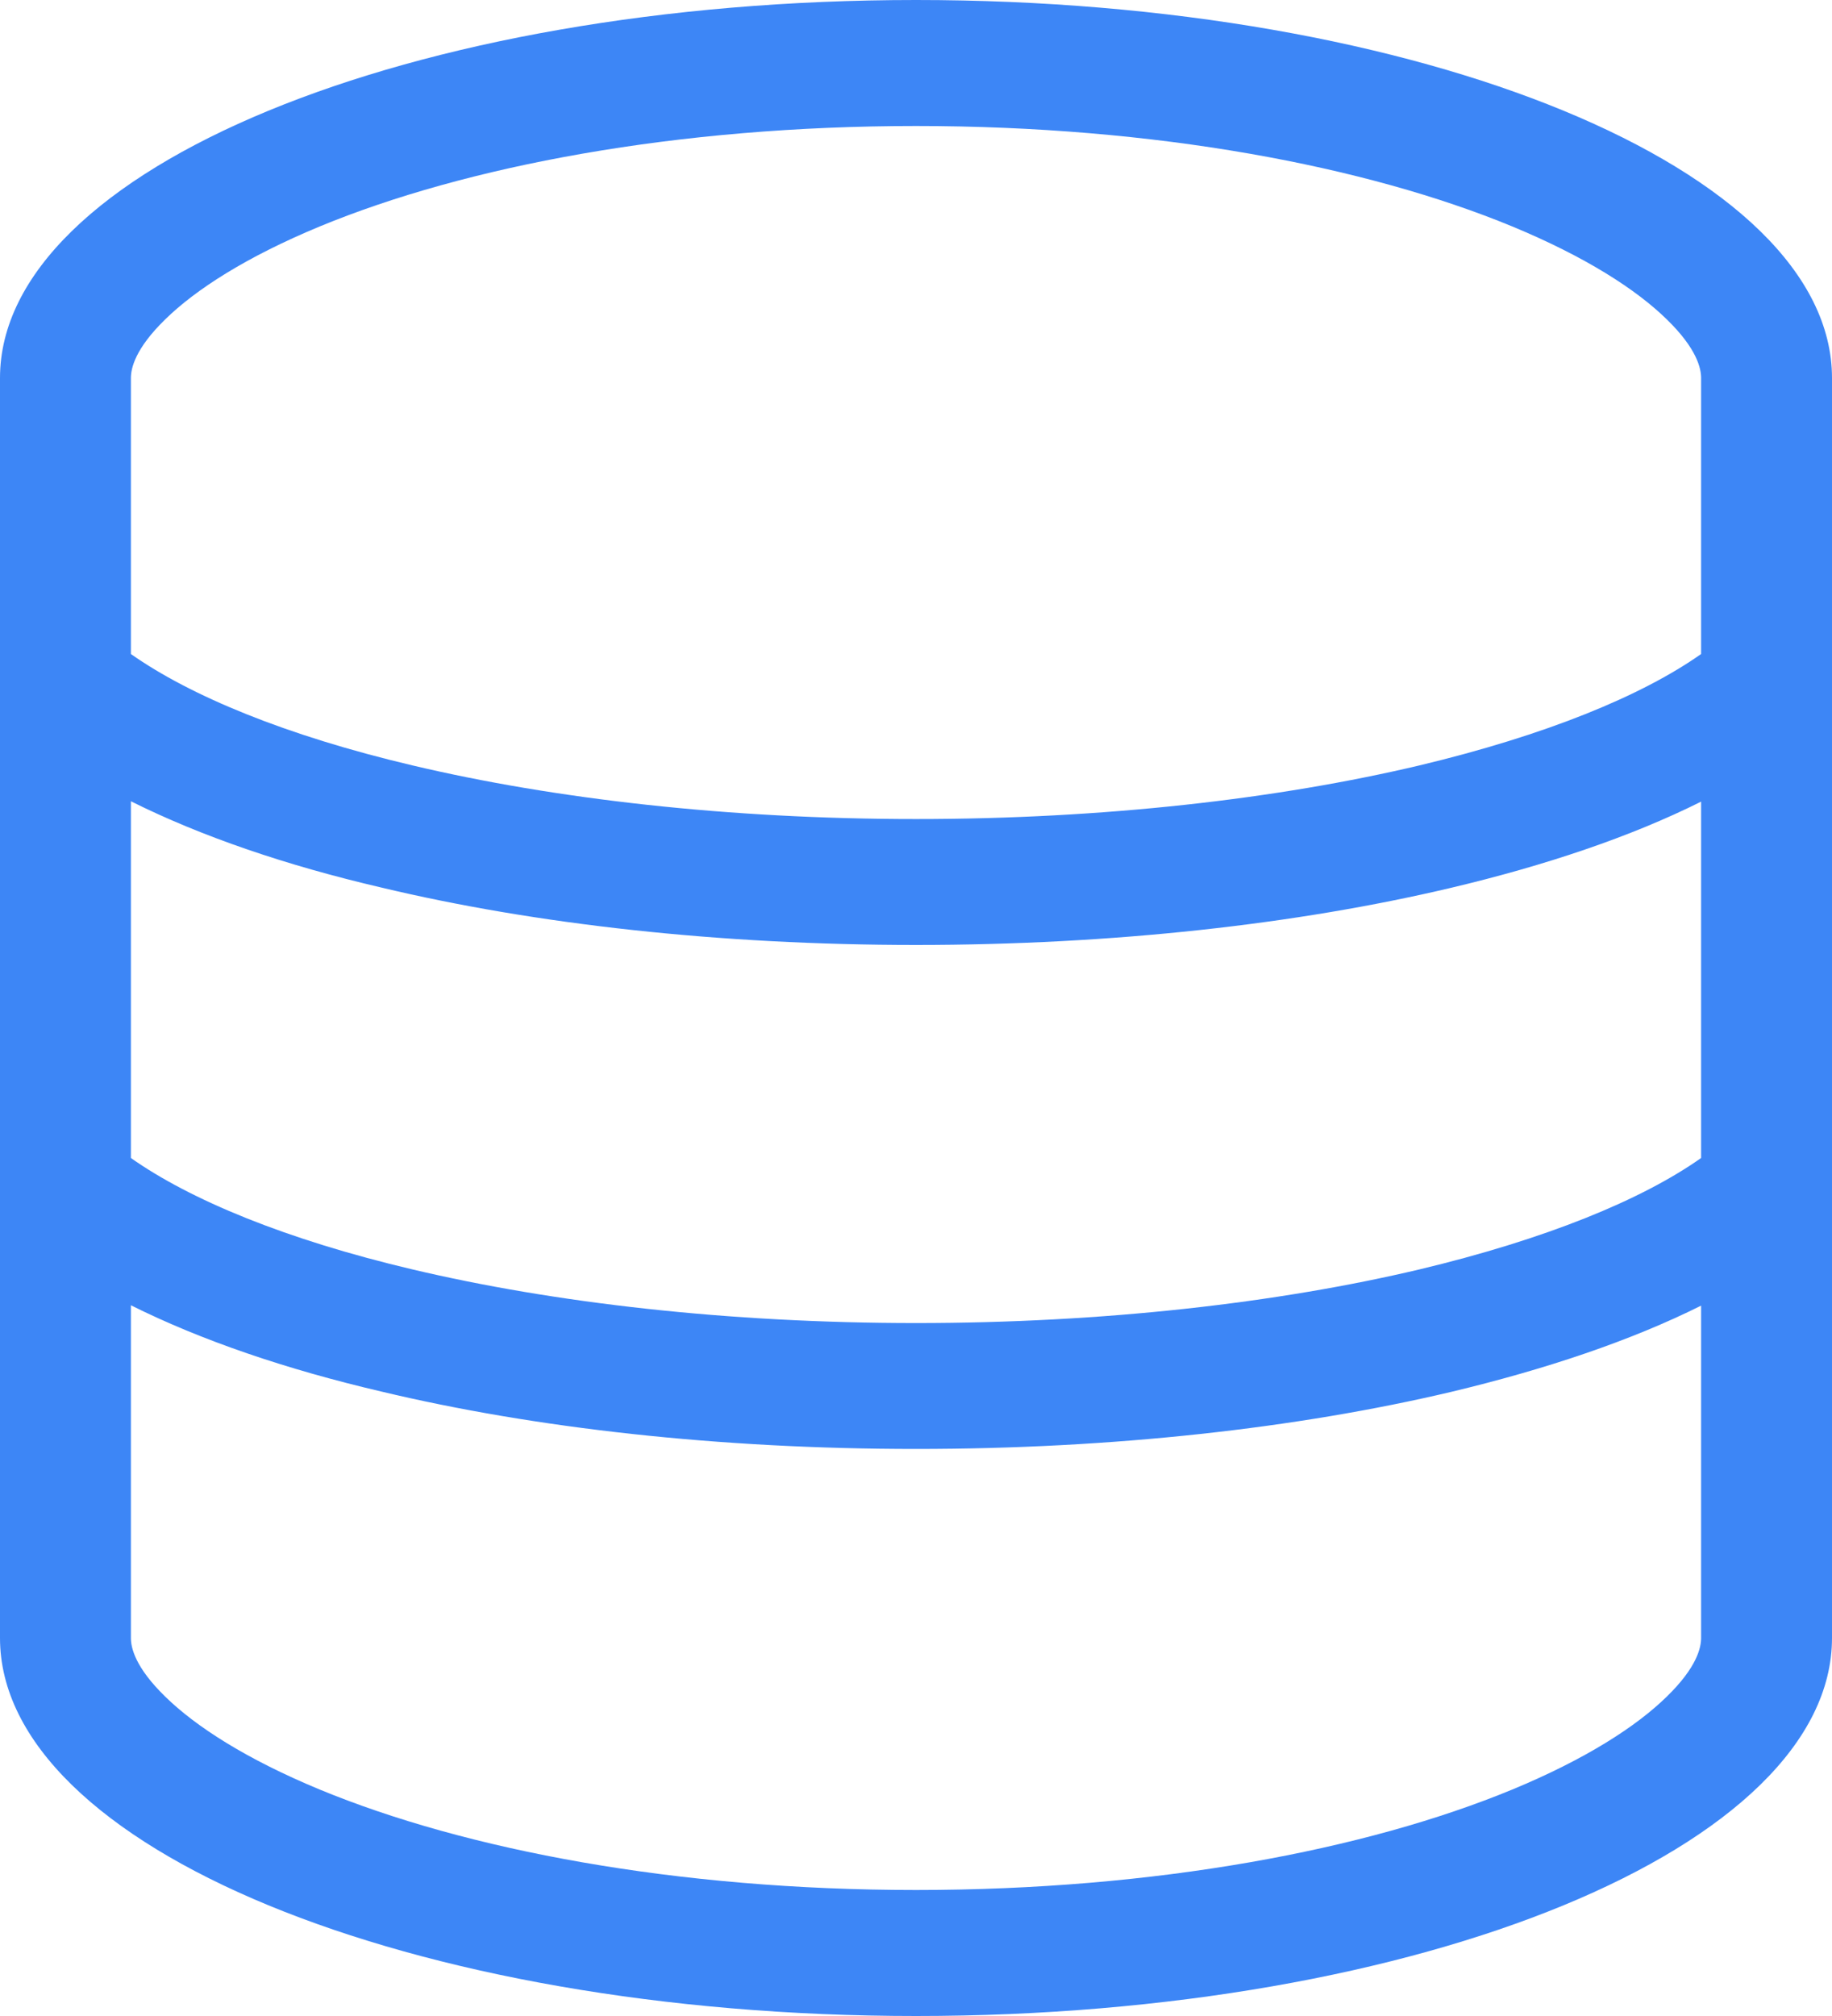 <svg width="20" height="22" viewBox="0 0 20 22" fill="none" xmlns="http://www.w3.org/2000/svg">
<path d="M18.571 17.875C18.571 17.978 18.527 18.193 18.196 18.515C17.862 18.842 17.308 19.198 16.509 19.529C14.915 20.187 12.616 20.625 10 20.625C7.384 20.625 5.085 20.187 3.491 19.529C2.692 19.198 2.138 18.842 1.804 18.515C1.473 18.193 1.429 17.978 1.429 17.875V14.244C2.196 14.627 3.129 14.944 4.161 15.185C5.835 15.585 7.848 15.812 10 15.812C12.152 15.812 14.165 15.585 15.839 15.19C16.87 14.944 17.804 14.631 18.571 14.248V17.875ZM18.571 8.744V12.637C17.924 13.093 16.88 13.522 15.495 13.853C13.951 14.218 12.054 14.438 10 14.438C7.946 14.438 6.049 14.218 4.504 13.853C3.121 13.527 2.076 13.093 1.429 12.637V8.744C2.196 9.127 3.129 9.445 4.161 9.685C5.835 10.085 7.848 10.312 10 10.312C12.152 10.312 14.165 10.085 15.839 9.689C16.87 9.445 17.804 9.131 18.571 8.748V8.744ZM18.571 7.137C17.924 7.593 16.88 8.022 15.495 8.353C13.951 8.718 12.054 8.938 10 8.938C7.946 8.938 6.049 8.718 4.504 8.353C3.121 8.027 2.076 7.593 1.429 7.137V4.125C1.429 4.022 1.473 3.807 1.804 3.485C2.138 3.158 2.692 2.802 3.491 2.471C5.085 1.813 7.384 1.375 10 1.375C12.616 1.375 14.915 1.813 16.509 2.471C17.308 2.802 17.862 3.158 18.196 3.485C18.527 3.807 18.571 4.022 18.571 4.125V7.137ZM20 17.875V4.125C20 1.848 15.522 0 10 0C4.478 0 0 1.848 0 4.125V17.875C0 20.152 4.478 22 10 22C15.522 22 20 20.152 20 17.875Z" fill="#3D86F6"/>
</svg>
